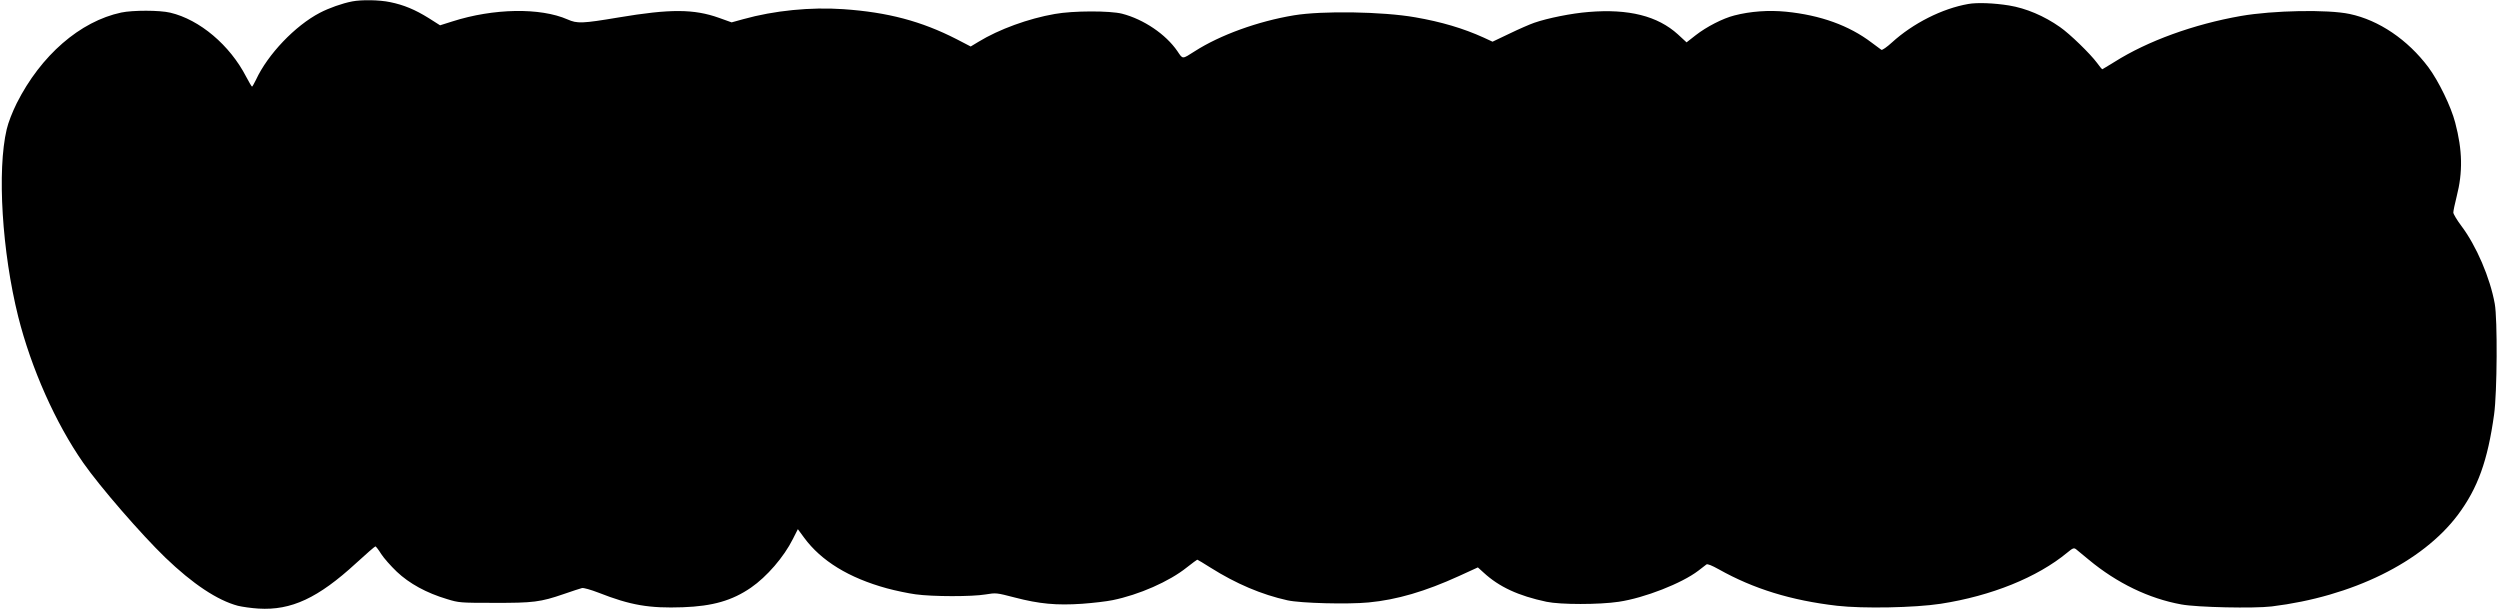<?xml version="1.0" encoding="UTF-8" standalone="yes"?>
<svg version="1.0" xmlns="http://www.w3.org/2000/svg" width="1405pt" height="343pt" viewBox="0 0 1874 458" preserveAspectRatio="xMidYMid meet">
  <g transform="translate(0,458) scale(0.1,-0.1)" fill="#000000" stroke="none">
    <path d="M2631 4569 c-73 -14 -172 -49 -241 -85 -186 -97 -391 -312 -479 -502
-14 -28 -27 -52 -30 -52 -3 0 -23 34 -44 74 -122 237 -349 429 -570 481 -79
19 -281 19 -367 1 -310 -66 -604 -322 -785 -681 -33 -67 -63 -143 -75 -195
-73 -308 -35 -920 86 -1405 98 -390 281 -801 489 -1099 126 -180 432 -533 615
-710 206 -198 391 -321 545 -362 33 -8 103 -18 155 -21 245 -15 447 79 732
341 75 69 141 126 145 126 4 -1 24 -26 43 -57 19 -30 72 -90 117 -133 94 -89
223 -160 378 -206 88 -27 97 -28 350 -28 297 -1 351 6 525 66 63 22 125 42
137 45 12 3 65 -12 125 -35 239 -94 380 -118 632 -109 224 8 370 50 511 147
119 82 247 230 314 364 l38 75 47 -64 c128 -174 336 -302 621 -380 66 -18 163
-38 215 -45 128 -18 425 -18 525 -1 80 13 81 13 220 -23 184 -48 312 -60 505
-47 83 6 185 18 228 27 198 40 426 140 558 246 41 32 76 58 78 58 3 0 48 -27
100 -60 192 -121 383 -202 577 -245 99 -22 454 -31 609 -16 212 20 426 83 678
198 l142 65 43 -39 c116 -107 260 -174 472 -219 104 -22 396 -22 542 0 195 29
474 139 597 233 27 21 54 42 61 47 8 6 40 -7 94 -37 260 -146 542 -233 887
-273 193 -22 581 -15 777 15 381 59 725 198 950 384 41 34 49 37 65 26 9 -8
53 -44 97 -80 211 -175 451 -291 694 -335 118 -22 545 -31 678 -15 605 74
1130 332 1397 687 150 201 224 407 272 754 23 164 26 715 5 830 -35 195 -138
435 -251 585 -33 44 -60 89 -60 100 0 11 11 65 25 120 47 183 44 347 -11 555
-31 120 -124 311 -201 415 -155 207 -372 354 -591 400 -165 35 -574 27 -816
-15 -353 -62 -699 -187 -949 -345 -49 -30 -90 -55 -92 -55 -2 0 -19 21 -38 47
-51 69 -205 219 -279 270 -118 83 -254 141 -383 162 -112 18 -239 23 -305 11
-195 -34 -415 -145 -573 -289 -37 -34 -73 -59 -79 -55 -6 4 -39 28 -73 54
-170 129 -384 206 -642 232 -131 13 -268 3 -388 -28 -87 -22 -209 -85 -290
-148 l-69 -54 -65 60 c-152 138 -369 193 -670 168 -128 -10 -307 -46 -408 -81
-32 -11 -115 -47 -185 -81 l-128 -61 -67 31 c-152 69 -317 118 -513 152 -245
43 -698 50 -910 15 -271 -45 -555 -148 -745 -270 -96 -61 -88 -61 -130 1 -87
127 -253 239 -415 281 -91 23 -367 23 -505 -2 -197 -34 -419 -115 -573 -209
l-58 -35 -106 55 c-264 135 -516 202 -849 225 -246 17 -519 -10 -752 -75 l-87
-24 -95 34 c-188 67 -366 68 -753 3 -274 -46 -311 -47 -383 -15 -205 90 -556
84 -865 -15 l-92 -29 -85 54 c-103 64 -187 99 -290 120 -81 17 -214 19 -286 5z"/>
  </g>
</svg>